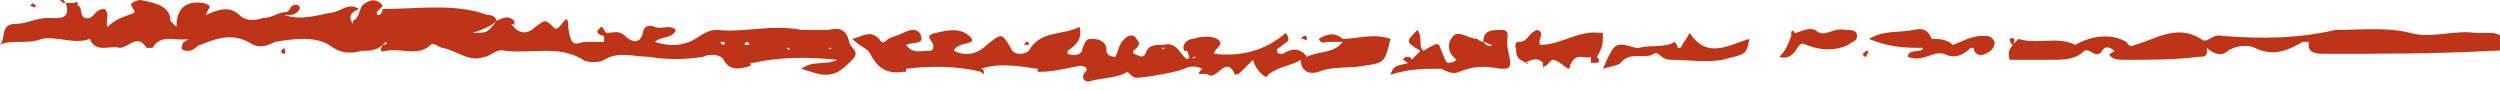 <?xml version="1.0" encoding="utf-8"?>
<!-- Generator: Adobe Illustrator 24.0.0, SVG Export Plug-In . SVG Version: 6.00 Build 0)  -->
<svg version="1.1" id="Capa_1" xmlns="http://www.w3.org/2000/svg" xmlns:xlink="http://www.w3.org/1999/xlink" x="0px" y="0px"
	 viewBox="0 0 83.6 3" style="enable-background:new 0 0 83.6 3;" xml:space="preserve">
<style type="text/css">
	.st0{clip-path:url(#SVGID_2_);fill:#BD3418;}
	.st1{clip-path:url(#SVGID_4_);fill:#BD3418;}
	.st2{clip-path:url(#SVGID_6_);fill:#BD3418;}
	.st3{clip-path:url(#SVGID_8_);fill:#BD3418;}
	.st4{clip-path:url(#SVGID_10_);fill:#BD3418;}
	.st5{clip-path:url(#SVGID_12_);fill:#BD3418;}
	.st6{clip-path:url(#SVGID_14_);fill:#BD3418;}
	.st7{clip-path:url(#SVGID_16_);fill:#BD3418;}
	.st8{clip-path:url(#SVGID_18_);fill:#BD3418;}
	.st9{clip-path:url(#SVGID_20_);fill:#BD3418;}
	.st10{clip-path:url(#SVGID_22_);fill:#BD3418;}
	.st11{clip-path:url(#SVGID_24_);fill:#BD3418;}
	.st12{clip-path:url(#SVGID_26_);fill:#BD3418;}
	.st13{clip-path:url(#SVGID_28_);fill:#BD3418;}
	.st14{clip-path:url(#SVGID_30_);fill:#BD3418;}
	.st15{fill:#BD3418;}
</style>
<g>
	<g>
		<g>
			<defs>
				<rect id="SVGID_1_" width="83.6" height="3"/>
			</defs>
			<clipPath id="SVGID_2_">
				<use xlink:href="#SVGID_1_"  style="overflow:visible;"/>
			</clipPath>
			<path class="st0" d="M3.5,1.4L3.5,1.4L3.5,1.4L3.5,1.4z M24.1,1.4C24.1,1.5,24.1,1.5,24.1,1.4c0,0.1,0.1,0.1,0.1,0.1
				C24.3,1.4,24.2,1.4,24.1,1.4C24.1,1.3,24.1,1.4,24.1,1.4 M24.9,1.5C24.9,1.5,24.9,1.5,24.9,1.5c0.2,0,0.2,0,0.1-0.1
				C25,1.4,24.9,1.4,24.9,1.5C24.9,1.4,24.9,1.5,24.9,1.5 M26.3,1.6C26.3,1.6,26.3,1.6,26.3,1.6c0.1,0.1,0.1,0.1,0.1,0
				C26.4,1.6,26.4,1.6,26.3,1.6C26.3,1.5,26.3,1.6,26.3,1.6 M27.7,1.6c0.1,0.1,0.1,0,0.1,0C27.9,1.6,27.8,1.6,27.7,1.6
				C27.8,1.6,27.8,1.6,27.7,1.6L27.7,1.6 M0,1.5c0.2-0.2,0-0.7,0.5-0.7c0.4,0,0.7-0.2,1.1-0.2c0.3,0,0.8,0.1,0.6-0.5
				c-0.1,0-0.1,0-0.2-0.1c0,0.1,0,0,0,0c0.1-0.1,0.1,0,0.2,0.1c0.1,0,0.2,0,0.3,0c0.1-0.1,0.1,0,0.1,0.1C2.8,0.2,2.6,0.7,3,0.6
				c0.2-0.1,0.2-0.3,0.5-0.3c0.2,0.2,0,0.4,0.1,0.6C3.8,0.7,4,0.6,4.3,0.5c0.3-0.1,0.2-0.1,0.1-0.3C4.3,0.1,4.6,0,4.7,0
				c0.5,0.1,1,0.2,1,0.7c0,0,0.1,0.1,0.2,0.2c0-0.5,0.2-0.9,0.9-0.8c0.4,0.1,0.1,0.2,0.1,0.4h0h0c0.4-0.2,0.8-0.3,1.1,0
				c0.2,0.2,0.5,0.2,0.8,0.1c0.3,0,0.5-0.2,0.8-0.2c0,0,0.1-0.1,0.1-0.1C9.7,0.2,9.9,0.1,10,0.2S9.9,0.5,9.7,0.5c-0.1,0-0.1,0-0.2,0
				c0.6,0.2,1.1,0,1.7-0.1c0.3-0.1,0.5-0.3,0.8-0.1c-0.2,0.1-0.4,0.2-0.2,0.5h0l0-0.1C12,0.6,12,0.4,12.1,0.2c0.2-0.2,0.5-0.3,0.7,0
				c-0.1,0.1-0.1,0.1-0.2,0.2c0,0.1,0,0.1,0.1,0.1c0.1-0.1,0.1-0.2,0.1-0.2c1.2,0,2.4-0.2,3.5,0.2c0.2,0,0.3,0.1,0.3,0.2
				c-0.2,0.2-0.5,0.3-0.8,0.4c0.5,0,0.5,0,0.8-0.4c0.2-0.1,0.4-0.2,0.6,0c0,0,0,0,0,0.1s0,0-0.1,0c0.2,0.3,0.5,0.4,0.8,0.1
				c0.3-0.2,0.3-0.3,0.6,0c0.2,0.3,0.5-0.7,0.5,0c0.1,0.8,0.3,0.5,0.6,0.5c0.1,0,0.3,0,0.5,0h0.1h0c0-0.1,0-0.1,0-0.2
				c-0.1,0-0.3-0.1-0.2-0.2c0,0,0.1-0.1,0.1-0.1c0.1,0,0.1,0.2,0.2,0.2c0.2,0,0.4-0.1,0.6,0.1c0.2,0.2,0.5,0.3,0.6-0.1
				c0-0.2,0.2-0.3,0.4-0.2c0.2,0.1,0.5-0.1,0.7,0.1c-0.1,0.3-0.5,0.2-0.7,0.4c0.6,0.2,1.1,0.1,1.5-0.2c0.2-0.1,0.3-0.2,0.6-0.2
				c0.9,0.1,1.8-0.2,2.8,0C26.9,1,27.4,1,27.7,1c0.4-0.1,0.6,0,0.7,0.4c0,0.2,0.4,0.3,0.1,0.6S28,2.5,27.6,2.5
				c-0.2,0-0.5-0.1-0.8-0.2C27.2,2,27.6,2.2,28,2c-1-0.1-1.9-0.1-2.8,0.1h-0.1l0,0.1c-0.3,0.1-0.7,0.2-0.9-0.2
				c-0.1-0.2-0.5-0.2-0.7-0.1c-0.6,0.1-1.2,0.1-1.8,0c0,0,0,0,0,0.1c0,0,0,0,0-0.1c-0.5,0-1-0.2-1.5,0.1c-0.1,0.1-0.6,0.1-0.7,0
				c-0.8-0.5-1.7-0.2-2.6-0.3c-0.3-0.1-0.5,0.2-0.7,0.2c-0.5,0.2-0.9-0.2-1.4-0.3c-0.1,0-0.3-0.2-0.4-0.1c-0.4,0.4-1,0.1-1.5,0.2
				c-0.3,0.1-0.1-0.2-0.1-0.2c0,0,0.2,0,0.1-0.1c0,0-0.1,0.1-0.1,0.1c-0.2,0.2-0.5,0.2-0.7,0.2c-0.4,0.1-0.7,0.1-1.1-0.2
				c-0.5-0.3-1.2-0.2-1.8-0.1C8.8,1.6,8.6,1.6,8.3,1.4C7.7,1.1,7.2,1.3,6.7,1.5c-0.1,0-0.2,0.2-0.4,0.2c-0.1,0-0.3,0-0.2-0.2
				c0-0.1,0.1-0.1,0.2-0.2h0h0C5.9,1.4,5.4,1.1,5.1,1.6c0,0-0.2,0-0.2,0C4.6,1.1,4.3,1.6,4,1.6c-0.3-0.1-0.8,0.2-1-0.3
				c-0.5,0.2-1.1-0.1-1.6,0C0.9,1.5,0.4,1.3,0,1.5"/>
		</g>
	</g>
	<g>
		<g>
			<defs>
				<rect id="SVGID_3_" width="83.6" height="3"/>
			</defs>
			<clipPath id="SVGID_4_">
				<use xlink:href="#SVGID_3_"  style="overflow:visible;"/>
			</clipPath>
			<path class="st1" d="M36.9,2.4L36.9,2.4L36.9,2.4L36.9,2.4z M37.4,2.4c0.1,0,0.1,0,0.2,0.1C37.6,2.5,37.5,2.4,37.4,2.4
				C37.5,2.4,37.5,2.4,37.4,2.4 M38.8,1.6C38.9,1.6,38.9,1.7,38.8,1.6c0.1,0.1,0.1,0,0.2,0C39,1.6,38.9,1.6,38.8,1.6L38.8,1.6
				 M28.5,1.3c0.4-0.1,0.6-0.3,0.9,0c0.1,0.2,0.2,0.1,0.3,0c0.2-0.1,0.3-0.1,0.5-0.2c0.2-0.1,0.5-0.2,0.6,0.1s-0.3,0.2-0.5,0.3
				c0.2,0.3,0.5,0.2,0.7,0.2c0.1,0,0.2,0,0.2-0.1c0.1-0.2-0.4-0.4,0.1-0.5c0.4-0.1,0.9-0.2,1.2,0.2c0.1,0.2-0.5,0.1-0.6,0.4
				c0.4,0.2,0.8,0.1,1.1-0.2c0.5-0.4,0.5-0.4,0.8,0.1c0.1,0.3,0.5,0.2,0.6,0.1c0.4-0.7,1.1-0.5,1.7-0.8c0.1,0.4-0.1,0.6-0.4,0.8
				l0,0.1h0c0.3,0.1,0.5,0,0.5-0.2c0.1-0.2,0.1-0.3,0.3-0.3C37,1.3,37,1.6,37,1.7c0,0.1,0.1,0.2,0.3,0.2c0.1-0.2,0.1-0.4,0.3-0.6
				c0.1-0.1,0.3-0.2,0.4,0c0.2,0.2,0,0.3-0.1,0.4l0,0.1h0c0.1,0,0.3,0.2,0.4,0c0.1-0.3,0.3-0.3,0.6-0.3c0.4-0.1,0.5,0.2,0.7,0.4
				c0.1,0.1,0.1,0.1,0.2,0C39.9,2,40,1.9,40,1.9c-0.1,0-0.1,0-0.2,0.1l-0.1-0.3h-0.1c-0.1-0.2,0.1-0.4,0.3-0.4
				c0.3-0.1,0.6-0.1,0.8,0c0.3,0.2-0.1,0.3-0.1,0.5c0.9,0.1,1.7-0.1,2.4-0.7c0.2,0.3,0,0.3-0.1,0.4c-0.1,0.1-0.2,0.1-0.2,0.2
				c0,0.1,0.1,0.1,0.2,0.1c0.3-0.2,0.6-0.2,0.8,0.1c0.4-0.2,0.9-0.1,1.2-0.5c-0.1,0-0.3,0-0.5,0c-0.1,0-0.2,0.1-0.3-0.1
				c0.3-0.2,0.6-0.2,0.8,0c0.5,0,1-0.2,1.6,0c-0.2,0.8-0.2,0.8-0.9,0.9c-0.5,0.1-1,0-1.5,0.2c-0.3,0.1-0.6,0-0.6-0.4
				c-0.3,0.2-0.7,0.2-1.1,0.5C42.4,2.7,42,2.4,41.9,2c-0.2,0.2-0.3,0.3-0.4,0.4c-0.1,0.1-0.2,0.1-0.2,0.1c-0.3-0.7-0.6,0.2-0.9,0
				c-0.1-0.1-0.5,0.1-0.2-0.2c-0.2-0.1-0.4-0.1-0.6,0c-0.2,0.1-1.3,0.3-1.6,0.3c-0.1,0-0.2-0.1-0.3-0.2l0,0
				c-0.3,0.2-0.8,0.2-1.2,0.3c-0.2,0.1-0.4-0.1-0.2-0.3c0.1-0.1,0-0.2-0.2-0.2c-0.5,0.1-0.9,0.2-1.3,0.2c0,0,0,0-0.1,0h0
				c0,0,0,0,0-0.1c-0.7-0.1-1.3-0.2-1.9,0c0,0,0.1,0,0.1,0.1c0,0.1,0,0.1-0.1,0c-0.8-0.2-1.7-0.2-2.5-0.1c0,0,0,0,0,0.1
				c0,0-0.1,0-0.1,0c-0.6,0.1-0.9-0.2-1.1-0.6C29,1.6,28.8,1.6,28.5,1.3"/>
		</g>
	</g>
	<g>
		<g>
			<defs>
				<rect id="SVGID_5_" width="83.6" height="3"/>
			</defs>
			<clipPath id="SVGID_6_">
				<use xlink:href="#SVGID_5_"  style="overflow:visible;"/>
			</clipPath>
			<path class="st2" d="M54.2,2.1C54.5,1.7,55,2,55.3,1.8c0.2-0.1,0.2,0.2,0.6,0.2C56.5,2,57,2.1,57.6,2c0.7-0.2,0.8-0.1,0.9-0.7
				c-0.7,0.2-1.4,0.7-2-0.2c-0.1,0.2-0.2,0.3-0.3,0.5h-0.1h0c0-0.1-0.1-0.2-0.1-0.2c-0.3,0.2-0.8,0.1-1.2,0.2h-0.1h0
				c-0.7-0.2-0.7-0.2-1.1,0.7C53.9,2.2,54.1,2.2,54.2,2.1"/>
		</g>
	</g>
	<g>
		<g>
			<defs>
				<rect id="SVGID_7_" width="83.6" height="3"/>
			</defs>
			<clipPath id="SVGID_8_">
				<use xlink:href="#SVGID_7_"  style="overflow:visible;"/>
			</clipPath>
			<path class="st3" d="M51.7,1.9L51.7,1.9L51.7,1.9L51.7,1.9z M50.7,1.7c0-0.1-0.1-0.3,0.1-0.3c0.3,0,0.3-0.3,0.6-0.4
				c0.3,0.1,0,0.3,0.1,0.5c0.7,0,1.3-0.5,2-0.4c0,0,0,0,0.1,0h0c0,0,0,0,0,0.1c0,0.2,0,0.4-0.2,0.7c0.1,0.1,0.1,0.2,0,0.2
				c0,0-0.1,0-0.2,0c0-0.1,0-0.2,0-0.2c-0.2,0.1-0.5-0.2-0.7,0.3C52.5,2.5,52.2,2,51.9,2c-0.1,0.1-0.1,0.1-0.2,0.2
				c0,0-0.1,0-0.1,0.1c0,0,0-0.1,0-0.1c0,0,0-0.1,0-0.1c-0.2-0.2-0.4-0.1-0.6,0C50.9,2,50.7,2,50.7,1.7"/>
		</g>
	</g>
	<g>
		<g>
			<defs>
				<rect id="SVGID_9_" width="83.6" height="3"/>
			</defs>
			<clipPath id="SVGID_10_">
				<use xlink:href="#SVGID_9_"  style="overflow:visible;"/>
			</clipPath>
			<path class="st4" d="M61.3,1.4L61.3,1.4L61.3,1.4L61.3,1.4z M59.5,1.9c0.2-0.2,0.3-0.4,0.4-0.7c0,0,0,0,0-0.1
				c0-0.1,0.1-0.1,0.1,0c0.2,0,0.4-0.2,0.7-0.1C61,1.3,61.3,0.9,61.7,1c0.2,0,0.4,0,0.4,0.2c0,0.2-0.2,0.2-0.3,0.3
				c-0.4,0.2-0.9,0.2-1.4,0c-0.2-0.1-0.2,0-0.3,0.1C60,1.8,59.8,2,59.5,1.9"/>
		</g>
	</g>
	<g>
		<g>
			<defs>
				<rect id="SVGID_11_" width="83.6" height="3"/>
			</defs>
			<clipPath id="SVGID_12_">
				<use xlink:href="#SVGID_11_"  style="overflow:visible;"/>
			</clipPath>
			<path class="st5" d="M73.2,1.5L73.2,1.5L73.2,1.5L73.2,1.5z M78.3,1.5L78.3,1.5L78.3,1.5L78.3,1.5z M67.3,1.5
				c-0.1-0.1-0.1-0.2-0.1-0.2C67.4,1.2,67.4,1.4,67.3,1.5c0.1-0.1,0.2-0.2,0.2-0.2c0.6,0.2,1.3-0.1,1.9,0.2c0.5-0.3,1.2-0.4,1.7-0.1
				h0c0.1,0.1,0.1,0.2,0.3,0.1c0.7-0.2,1.4-0.7,2.2-0.2c0.2,0.2,0.4-0.2,0.7-0.1c1.3,0.1,2.5,0.1,3.8-0.2C79,1,79.8,0.9,80.6,1.1
				c0.7,0.2,1.4-0.1,2.2,0c0.1,0,0.3,0,0.5,0c0.3,0,0.5,0.2,0.5,0.4c0,0.2-0.3,0.2-0.5,0.2c-1.8,0.1-3.7,0.1-5.5,0.1
				c-0.3,0-0.6,0-0.6-0.3l0-0.1H77c-0.5,0.3-1,0.5-1.6,0.2c-0.2-0.1-0.6-0.1-0.9,0.1c-0.2,0.2-0.5,0.1-0.7-0.1h0l0,0.1
				c0,0.2-0.1,0.2-0.3,0.2C72.8,2,71.9,2,71.1,2c-0.2,0-0.4,0-0.5-0.1c-0.2-0.1,0.2-0.2,0.1-0.2c-0.1-0.1-0.3-0.2-0.4,0
				c-0.2,0.3-0.4-0.1-0.6,0C69.4,2,69,2,68.6,2c-0.5,0-0.9,0-1.4,0C67.1,1.6,67.3,1.6,67.3,1.5"/>
		</g>
	</g>
	<g>
		<g>
			<defs>
				<rect id="SVGID_13_" width="83.6" height="3"/>
			</defs>
			<clipPath id="SVGID_14_">
				<use xlink:href="#SVGID_13_"  style="overflow:visible;"/>
			</clipPath>
			<path class="st6" d="M46.5,2.5c0.6-0.2,1.1-0.2,1.7-0.2c0.2,0.1,0.4,0.2,0.6,0.1c0.5-0.2,0.8-0.2,1.4-0.1c0.2,0,0.3,0,0.3-0.2
				s-0.1-0.4-0.1-0.7c0-0.2,0.1-0.4-0.2-0.4c-0.3,0-0.6,0-0.6,0.4c0.1,0,0.2,0.1,0.3,0.1c-0.1,0.1-0.2,0-0.3-0.1
				c-0.1,0-0.2-0.1-0.2-0.1c-0.3,0-0.6-0.3-0.8-0.1c-0.2,0.2-0.2,0.5,0,0.7c0,0,0.1,0.1,0.1,0.1c-0.1,0.1-0.2,0.1-0.3,0.1
				c-0.1-0.1-0.1-0.2-0.2-0.4c-0.1-0.3-0.1-0.3-0.6,0c-0.2-0.2,0-0.4-0.2-0.7c-0.4,0.4-0.4,0.4,0.1,0.7c-0.1,0.1-0.2,0.2-0.3,0.3
				c0-0.1-0.1-0.1-0.2-0.1c0,0,0,0-0.1,0.1c0.1,0,0.1,0.1,0.2,0.1C46.9,2.2,46.6,2.1,46.5,2.5"/>
		</g>
	</g>
	<g>
		<g>
			<defs>
				<rect id="SVGID_15_" width="83.6" height="3"/>
			</defs>
			<clipPath id="SVGID_16_">
				<use xlink:href="#SVGID_15_"  style="overflow:visible;"/>
			</clipPath>
			<path class="st7" d="M64.3,1.6c0,0.2-0.5,0-0.5,0.3c0.5,0.2,0.8-0.2,1.2-0.1c0.4,0.2,0.7,0,0.9-0.2h0.1h0c0,0.2,0.2,0.3,0.4,0.2
				c0.2-0.1,0.3-0.2,0.3-0.4c-0.1-0.2-0.2-0.2-0.4-0.2c-0.4,0-0.7,0.2-1,0.3c-0.2-0.2-0.5-0.2-0.7-0.2c-0.1-0.2-0.2-0.4-0.6-0.3
				c-0.5,0.1-1,0-1.5,0.3C63.2,1.6,63.8,1.6,64.3,1.6"/>
		</g>
	</g>
	<g>
		<g>
			<defs>
				<rect id="SVGID_17_" width="83.6" height="3"/>
			</defs>
			<clipPath id="SVGID_18_">
				<use xlink:href="#SVGID_17_"  style="overflow:visible;"/>
			</clipPath>
			<path class="st8" d="M43.7,1.3c0-0.1,0-0.1-0.1-0.1c0,0-0.1,0.1-0.1,0.1c0,0,0,0,0.1,0C43.7,1.4,43.7,1.3,43.7,1.3"/>
		</g>
	</g>
	<g>
		<g>
			<defs>
				<rect id="SVGID_19_" width="83.6" height="3"/>
			</defs>
			<clipPath id="SVGID_20_">
				<use xlink:href="#SVGID_19_"  style="overflow:visible;"/>
			</clipPath>
			<path class="st9" d="M9.5,1.6c0,0-0.1,0.1-0.1,0.1c0,0.1,0.1,0.1,0.1,0.1C9.5,1.8,9.6,1.8,9.5,1.6C9.6,1.6,9.6,1.6,9.5,1.6"/>
		</g>
	</g>
	<g>
		<g>
			<defs>
				<rect id="SVGID_21_" width="83.6" height="3"/>
			</defs>
			<clipPath id="SVGID_22_">
				<use xlink:href="#SVGID_21_"  style="overflow:visible;"/>
			</clipPath>
			<path class="st10" d="M1.2,0.2c0,0-0.1-0.1-0.1-0.1c0,0,0,0-0.1,0.1C1.1,0.2,1.2,0.3,1.2,0.2C1.2,0.2,1.3,0.2,1.2,0.2"/>
		</g>
	</g>
	<g>
		<g>
			<defs>
				<rect id="SVGID_23_" width="83.6" height="3"/>
			</defs>
			<clipPath id="SVGID_24_">
				<use xlink:href="#SVGID_23_"  style="overflow:visible;"/>
			</clipPath>
			<path class="st11" d="M29,2.5C29.1,2.5,29.1,2.5,29,2.5C29.1,2.5,29.1,2.5,29,2.5C29.1,2.5,29,2.5,29,2.5C29,2.5,29,2.5,29,2.5"
				/>
		</g>
	</g>
	<g>
		<g>
			<defs>
				<rect id="SVGID_25_" width="83.6" height="3"/>
			</defs>
			<clipPath id="SVGID_26_">
				<use xlink:href="#SVGID_25_"  style="overflow:visible;"/>
			</clipPath>
			<path class="st12" d="M62.4,1.9C62.5,1.9,62.5,1.9,62.4,1.9c0.1-0.2,0.1-0.2,0-0.2c0,0-0.1,0.1-0.1,0.1
				C62.3,1.9,62.4,1.9,62.4,1.9"/>
		</g>
	</g>
	<g>
		<g>
			<defs>
				<rect id="SVGID_27_" width="83.6" height="3"/>
			</defs>
			<clipPath id="SVGID_28_">
				<use xlink:href="#SVGID_27_"  style="overflow:visible;"/>
			</clipPath>
			<path class="st13" d="M34.4,1.5c0-0.1,0-0.1-0.1-0.1c0,0,0,0.1-0.1,0.1c0,0,0,0,0.1,0C34.4,1.5,34.4,1.5,34.4,1.5"/>
		</g>
	</g>
	<g>
		<g>
			<defs>
				<rect id="SVGID_29_" width="83.6" height="3"/>
			</defs>
			<clipPath id="SVGID_30_">
				<use xlink:href="#SVGID_29_"  style="overflow:visible;"/>
			</clipPath>
			<path class="st14" d="M51.1,2.1C51.1,2.1,51.1,2.1,51.1,2.1C51,2.1,51.1,2.2,51.1,2.1C51.1,2.2,51.1,2.2,51.1,2.1
				C51.1,2.1,51.1,2.1,51.1,2.1"/>
		</g>
	</g>
</g>
<polygon class="st15" points="152.5,71.5 152.8,71.4 152.5,71.3 "/>
<polygon class="st15" points="49,69.3 49.3,69.5 49.3,69.3 "/>
<polygon class="st15" points="200.2,73.1 200.3,72.9 200,72.9 "/>
</svg>
